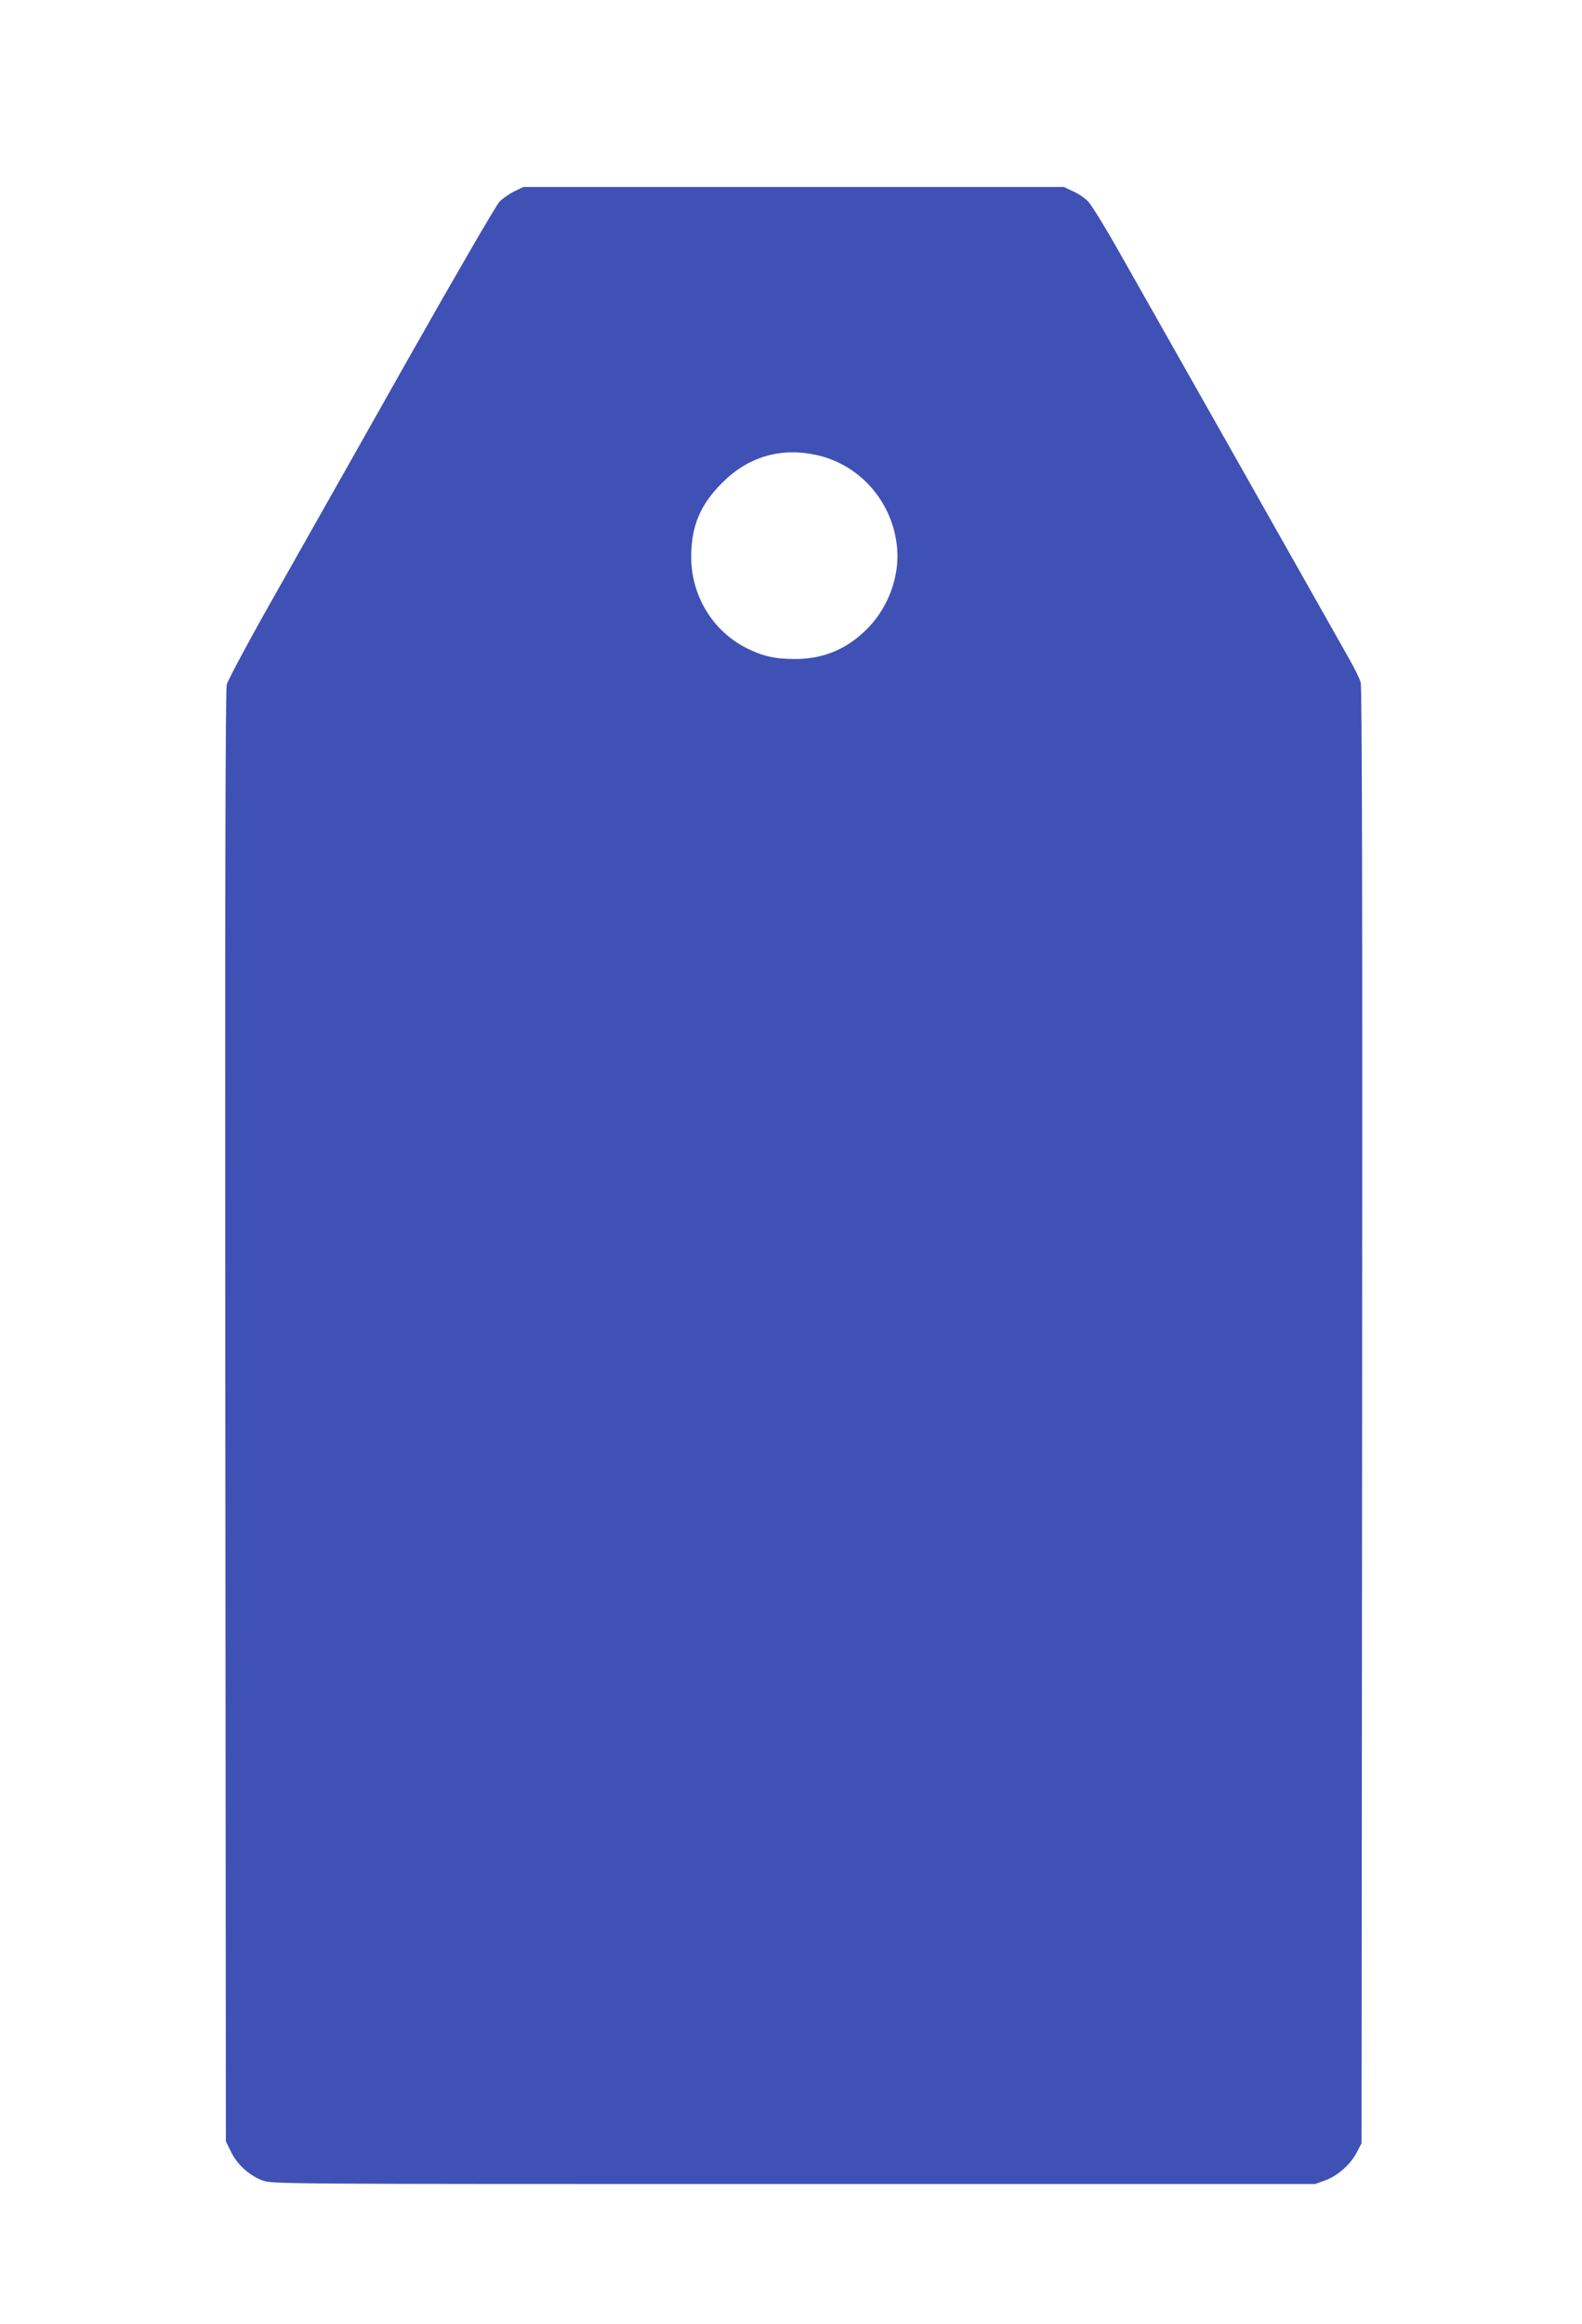 <?xml version="1.0" standalone="no"?>
<!DOCTYPE svg PUBLIC "-//W3C//DTD SVG 20010904//EN"
 "http://www.w3.org/TR/2001/REC-SVG-20010904/DTD/svg10.dtd">
<svg version="1.0" xmlns="http://www.w3.org/2000/svg"
 width="872pt" height="1280pt" viewBox="0 0 872 1280"
 preserveAspectRatio="xMidYMid meet">
<g transform="translate(0,1280) scale(0.1,-0.1)"
fill="#3f51b5" stroke="none">
<path d="M2835 11746 c-27 -13 -64 -39 -82 -57 -18 -19 -242 -405 -499 -859
-256 -454 -584 -1034 -729 -1290 -147 -258 -268 -485 -275 -510 -8 -33 -10
-1153 -8 -4035 l3 -3990 28 -57 c34 -70 101 -131 173 -158 55 -20 64 -20 2929
-20 l2874 0 58 21 c69 26 140 90 173 156 l25 48 3 4005 c2 2768 0 4016 -8
4041 -5 20 -36 83 -69 140 -234 415 -983 1739 -1245 2201 -86 153 -171 292
-189 309 -17 18 -54 43 -82 55 l-50 24 -1490 0 -1490 0 -50 -24z m1660 -1451
c246 -52 428 -261 450 -515 13 -151 -45 -316 -153 -431 -113 -120 -247 -179
-410 -179 -111 0 -180 16 -269 61 -185 94 -303 288 -303 501 0 170 49 287 170
408 142 143 319 196 515 155z"/>
</g>
</svg>
